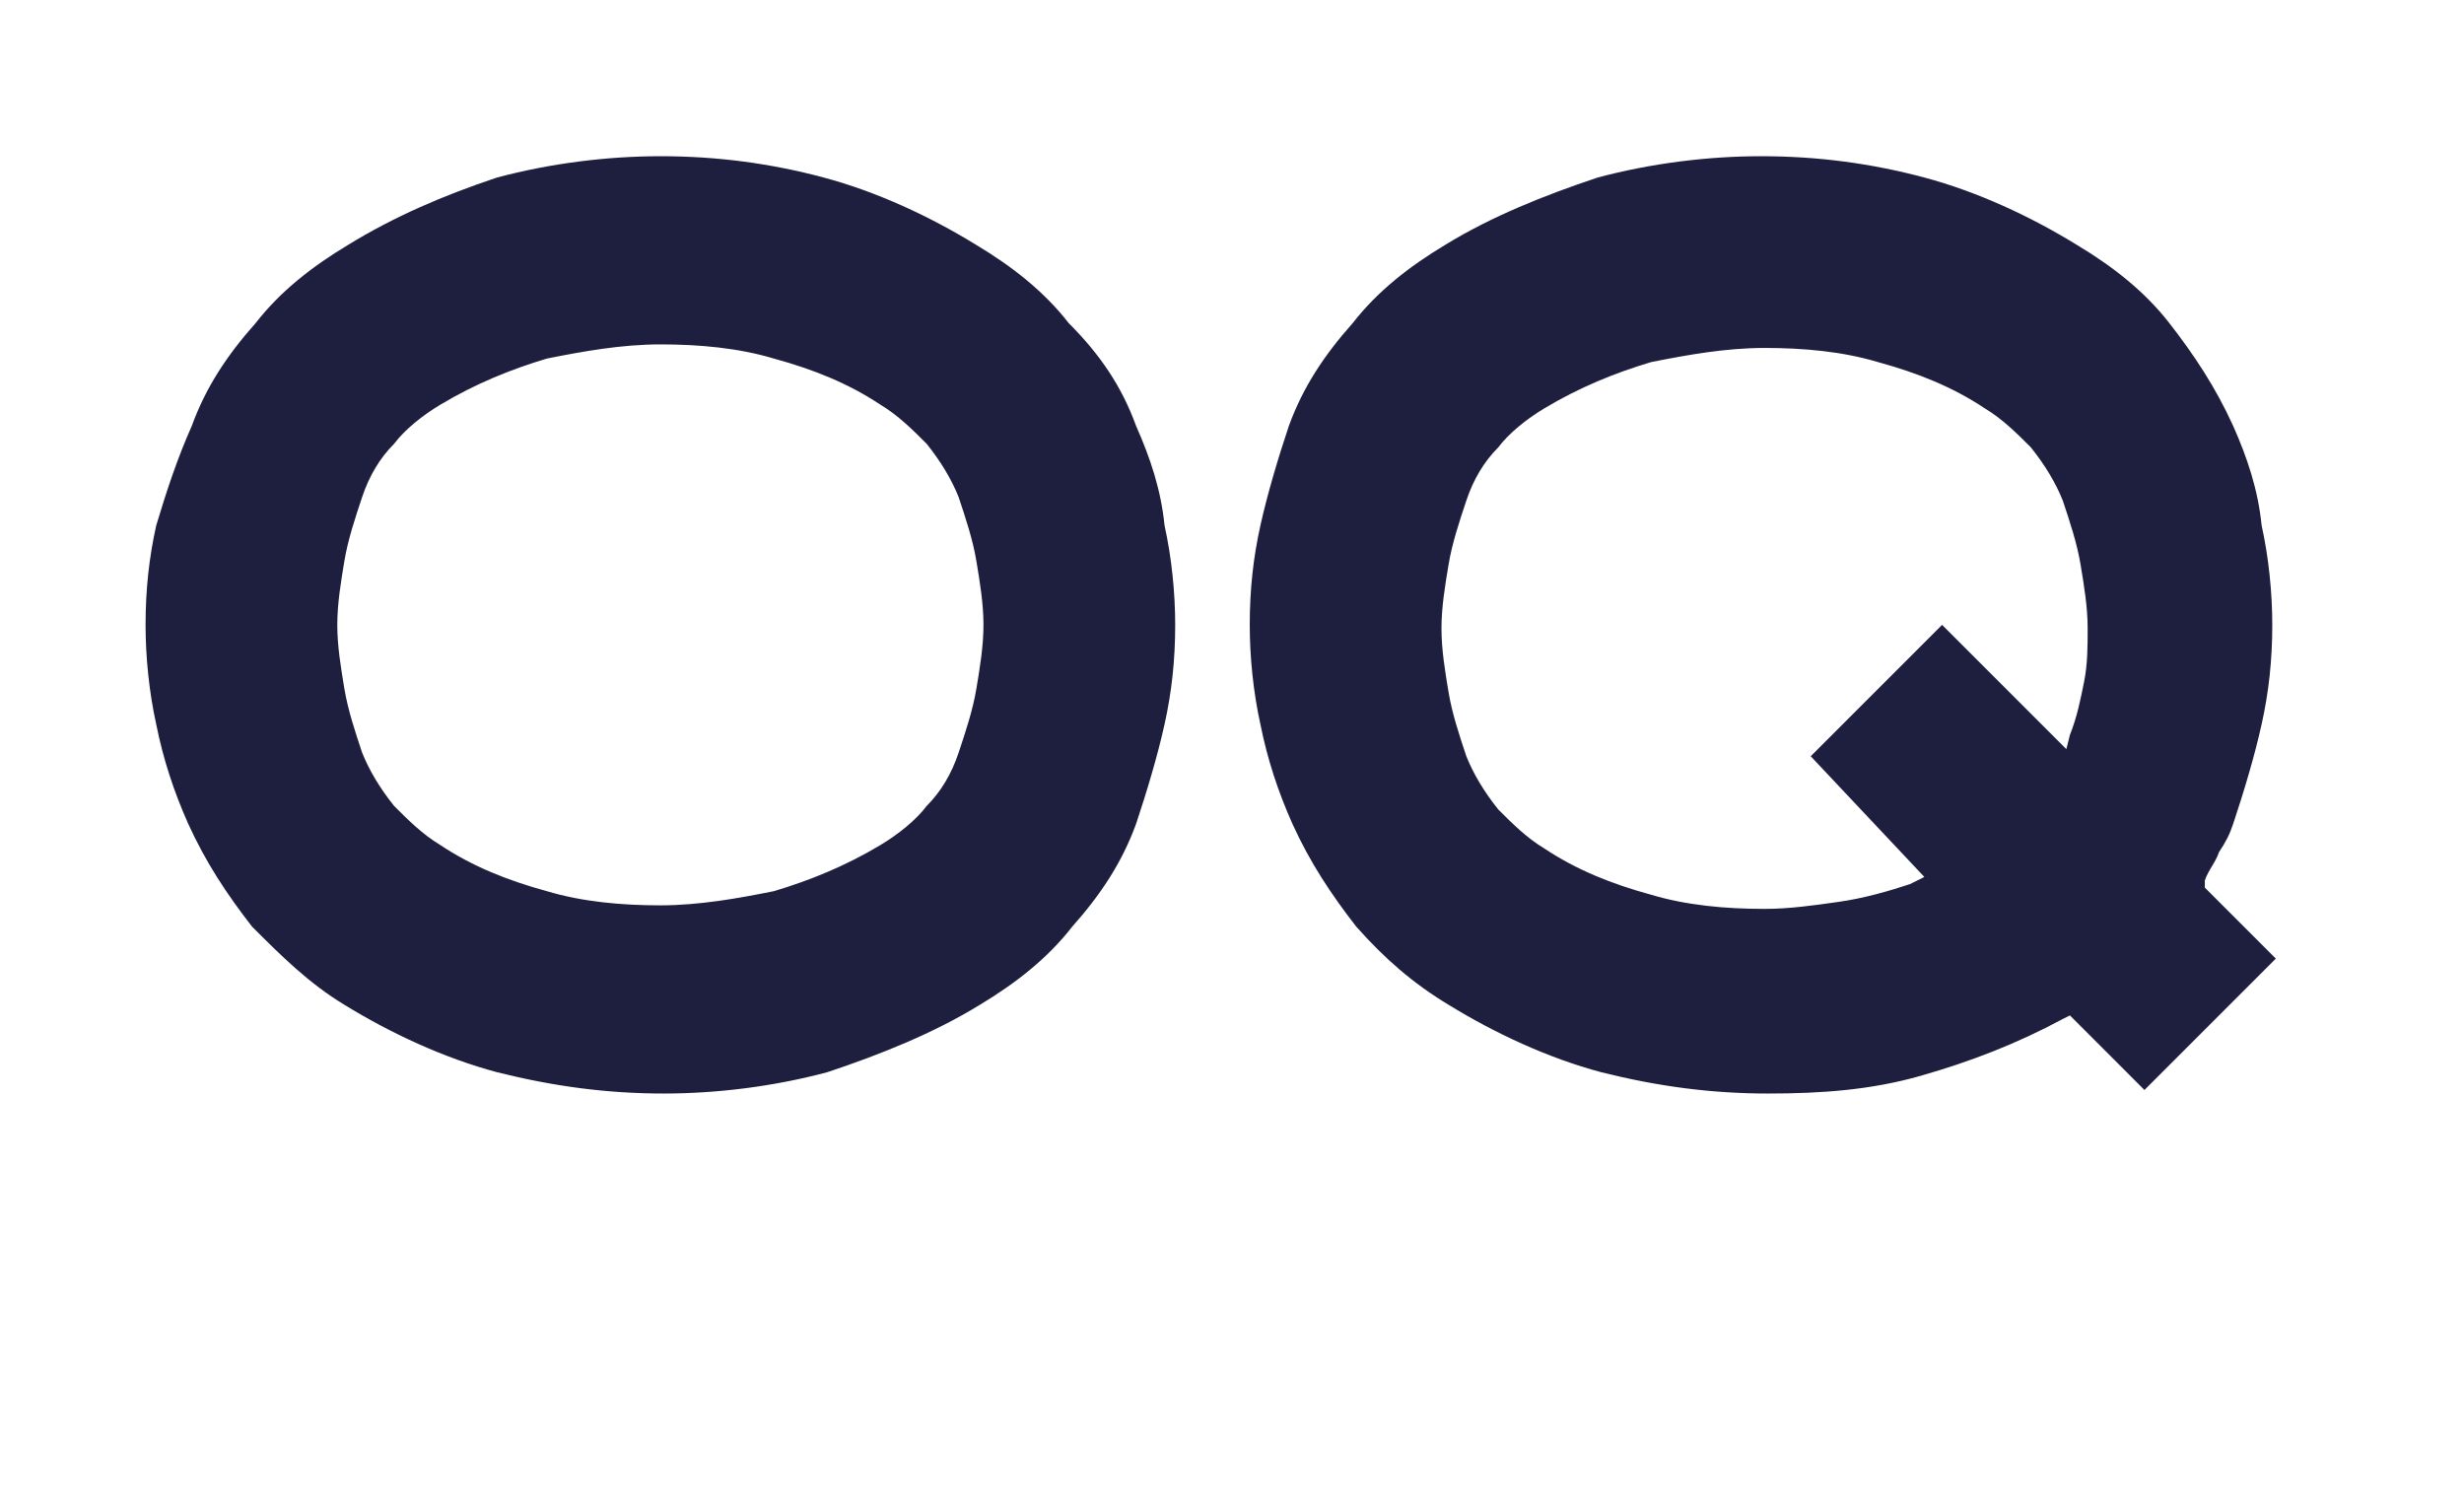 <?xml version="1.0" encoding="UTF-8"?> <!-- Generator: Adobe Illustrator 23.1.0, SVG Export Plug-In . SVG Version: 6.00 Build 0) --> <svg xmlns="http://www.w3.org/2000/svg" xmlns:xlink="http://www.w3.org/1999/xlink" id="Слой_1" x="0px" y="0px" viewBox="0 0 69.4 42.4" style="enable-background:new 0 0 69.4 42.4;" xml:space="preserve"> <style type="text/css"> .st0{fill-rule:evenodd;clip-rule:evenodd;fill:#1E1F3E;} </style> <g> <path class="st0" d="M51.2,21.1l3.5-3.5l3.5,3.5l0.1-0.4c0.2-0.5,0.3-1,0.4-1.5c0.1-0.5,0.1-1,0.1-1.5c0-0.6-0.1-1.2-0.2-1.8 c-0.1-0.6-0.3-1.2-0.5-1.8c-0.2-0.5-0.5-1-0.9-1.5c-0.4-0.4-0.8-0.8-1.3-1.1c-0.9-0.6-1.9-1-3-1.3c-1-0.3-2.1-0.4-3.2-0.4 c-1.1,0-2.2,0.2-3.2,0.4c-1,0.3-2,0.7-3,1.3c-0.5,0.3-1,0.7-1.3,1.1c-0.4,0.4-0.7,0.9-0.9,1.5s-0.4,1.2-0.5,1.8 c-0.1,0.6-0.2,1.2-0.2,1.8s0.1,1.2,0.2,1.8c0.1,0.6,0.3,1.2,0.5,1.8c0.2,0.5,0.5,1,0.9,1.5c0.4,0.4,0.8,0.8,1.3,1.1 c0.9,0.6,1.9,1,3,1.3c1,0.3,2.1,0.4,3.2,0.4c0.7,0,1.4-0.1,2.1-0.2c0.7-0.1,1.4-0.3,2-0.5l0.4-0.2L51,21.3L51.2,21.1z M9.7,19.4 c0.1,0.6,0.3,1.2,0.5,1.8c0.2,0.5,0.5,1,0.9,1.5c0.4,0.4,0.8,0.8,1.3,1.1c0.9,0.6,1.9,1,3,1.3c1,0.3,2.1,0.4,3.2,0.4 s2.2-0.2,3.2-0.4c1-0.3,2-0.7,3-1.3c0.5-0.3,1-0.7,1.3-1.1c0.4-0.4,0.7-0.9,0.9-1.5c0.2-0.6,0.4-1.2,0.5-1.8 c0.1-0.6,0.2-1.2,0.2-1.8c0-0.6-0.1-1.2-0.2-1.8c-0.1-0.6-0.3-1.2-0.5-1.8c-0.2-0.5-0.5-1-0.9-1.5c-0.4-0.4-0.8-0.8-1.3-1.1 c-0.9-0.6-1.9-1-3-1.3c-1-0.3-2.1-0.4-3.2-0.4s-2.2,0.2-3.2,0.4c-1,0.3-2,0.7-3,1.3c-0.5,0.3-1,0.7-1.3,1.1 c-0.4,0.4-0.7,0.9-0.9,1.5s-0.4,1.2-0.5,1.8c-0.1,0.6-0.2,1.2-0.2,1.8C9.5,18.2,9.6,18.8,9.7,19.4z M7.1,26.1 c-0.7-0.9-1.3-1.8-1.8-2.9c-0.4-0.9-0.7-1.8-0.9-2.8c-0.2-0.9-0.3-1.9-0.3-2.8c0-1,0.1-1.9,0.3-2.8c0.3-1,0.6-1.9,1-2.8 c0.4-1.1,1-2,1.8-2.9c0.7-0.9,1.6-1.6,2.6-2.2C11.1,6.1,12.5,5.5,14,5c1.5-0.4,3.1-0.6,4.6-0.6c1.6,0,3.1,0.2,4.6,0.6 s3,1.1,4.3,1.9c1,0.6,1.9,1.3,2.6,2.2C31,10,31.6,10.9,32,12c0.4,0.9,0.7,1.8,0.8,2.8c0.2,0.9,0.3,1.9,0.3,2.8c0,1-0.1,1.9-0.3,2.8 s-0.5,1.9-0.8,2.8c-0.4,1.1-1,2-1.8,2.9c-0.7,0.9-1.6,1.6-2.6,2.2c-1.3,0.8-2.8,1.4-4.3,1.9c-1.5,0.4-3.1,0.6-4.6,0.6 c-1.6,0-3.1-0.2-4.7-0.6c-1.5-0.4-3-1.1-4.3-1.9C8.7,27.7,7.9,26.9,7.1,26.1z M63.9,27.2l-3.5,3.5l-2.1-2.1l-0.2,0.1 c-1.3,0.7-2.6,1.2-4,1.6s-2.8,0.5-4.3,0.5c-1.6,0-3.1-0.2-4.7-0.6c-1.5-0.4-3-1.1-4.3-1.9c-1-0.6-1.8-1.3-2.6-2.2 c-0.7-0.9-1.3-1.8-1.8-2.9c-0.4-0.9-0.7-1.8-0.9-2.8c-0.2-0.9-0.3-1.9-0.3-2.8c0-1,0.1-1.9,0.3-2.8c0.2-0.9,0.5-1.9,0.8-2.8 c0.4-1.1,1-2,1.8-2.9c0.7-0.9,1.6-1.6,2.6-2.2C42,6.1,43.5,5.5,45,5c1.5-0.4,3.1-0.6,4.6-0.6c1.6,0,3.1,0.2,4.6,0.6s3,1.1,4.3,1.9 c1,0.6,1.9,1.3,2.6,2.2c0.7,0.9,1.3,1.8,1.8,2.9c0.4,0.9,0.7,1.8,0.8,2.8c0.2,0.9,0.3,1.9,0.3,2.8c0,1-0.1,1.9-0.3,2.8 s-0.5,1.9-0.8,2.8c-0.1,0.3-0.2,0.5-0.4,0.8c-0.1,0.3-0.3,0.5-0.4,0.8V25l2,2L63.9,27.2z"></path> </g> <title>фон</title> </svg> 